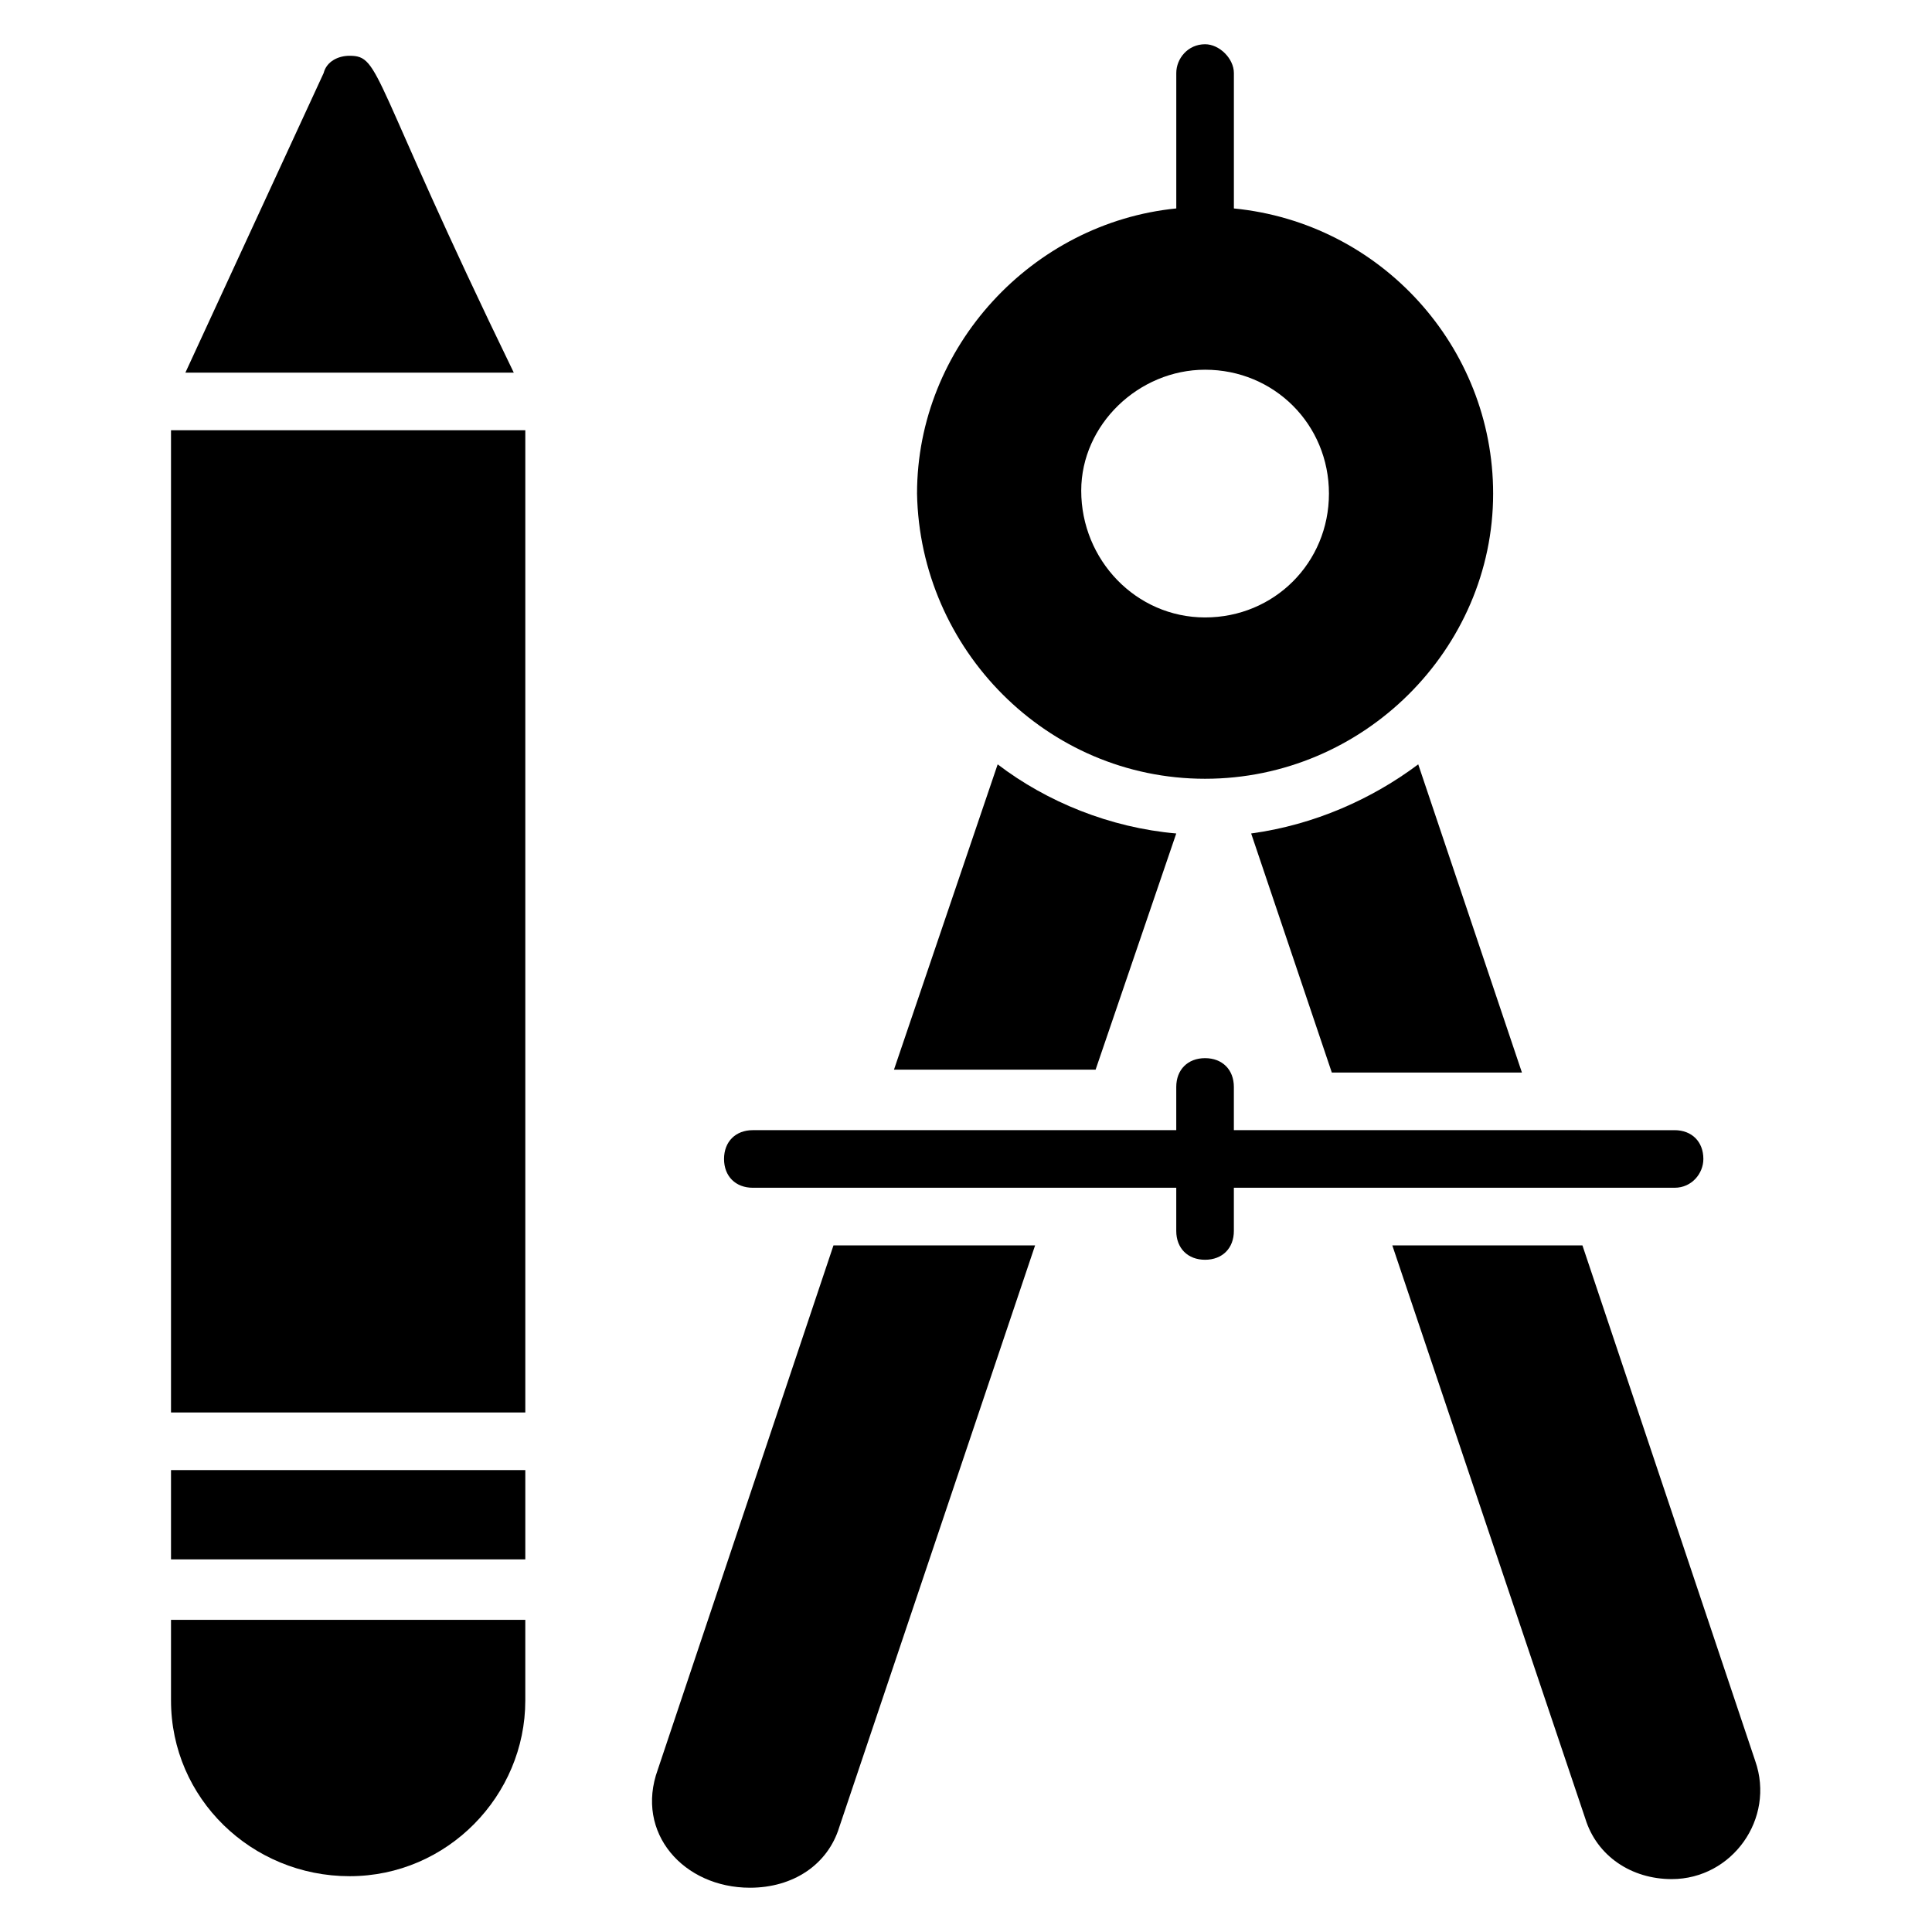 <?xml version="1.0" encoding="UTF-8"?>
<!-- Uploaded to: SVG Repo, www.svgrepo.com, Generator: SVG Repo Mixer Tools -->
<svg fill="#000000" width="800px" height="800px" version="1.1" viewBox="144 144 512 512" xmlns="http://www.w3.org/2000/svg">
 <g>
  <path d="m463.36 350.38c41.984 0 76.336-34.352 76.336-75.57 0-38.93-29.77-71.754-68.703-75.57v-35.883c0-3.816-3.816-7.633-7.633-7.633-4.582 0-7.633 3.816-7.633 7.633v35.879c-38.168 3.816-68.703 36.641-68.703 75.57 0.766 41.223 34.352 75.574 76.336 75.574zm0-108.4c18.32 0 32.824 14.504 32.824 32.824 0 18.32-14.504 32.824-32.824 32.824-18.32 0-32.824-15.266-32.824-33.586 0-17.559 15.27-32.062 32.824-32.062z"/>
  <path d="m475.57 364.88 21.375 63.359h50.383l-27.48-81.68c-12.219 9.16-27.484 16.031-44.277 18.32z"/>
  <path d="m609.16 610.68-45.801-136.64h-50.383l51.145 151.91c3.055 9.922 12.215 16.031 22.902 16.031 16.031 0 27.48-16.031 22.137-31.297z"/>
  <path d="m318.32 612.97c-6.106 16.793 6.871 31.297 24.426 31.297 11.449 0 20.609-6.106 23.664-16.031l51.906-154.2h-53.434z"/>
  <path d="m455.72 364.88c-17.559-1.527-34.352-8.398-47.328-18.32l-27.48 80.914h53.434z"/>
  <path d="m189.32 258.02h93.891v260.3h-93.891z"/>
  <path d="m189.32 594.65c0 25.953 21.375 46.562 47.328 46.562s46.562-21.375 46.562-46.562v-21.375h-93.891z"/>
  <path d="m189.32 533.59h93.891v23.664h-93.891z"/>
  <path d="m236.64 158.78c-3.055 0-6.106 1.527-6.871 4.582l-36.637 79.387h87.023c-38.172-78.625-35.117-83.969-43.516-83.969z"/>
  <path d="m595.41 451.14c0-4.582-3.055-7.633-7.633-7.633l-116.79-0.004v-11.449c0-4.582-3.055-7.633-7.633-7.633-4.582 0-7.633 3.055-7.633 7.633v11.449h-112.21c-4.582 0-7.633 3.055-7.633 7.633 0 4.582 3.055 7.633 7.633 7.633h112.21v11.449c0 4.582 3.055 7.633 7.633 7.633 4.582 0 7.633-3.055 7.633-7.633v-11.449h116.79c4.582 0.004 7.633-3.812 7.633-7.629z"/>
 </g>
</svg>